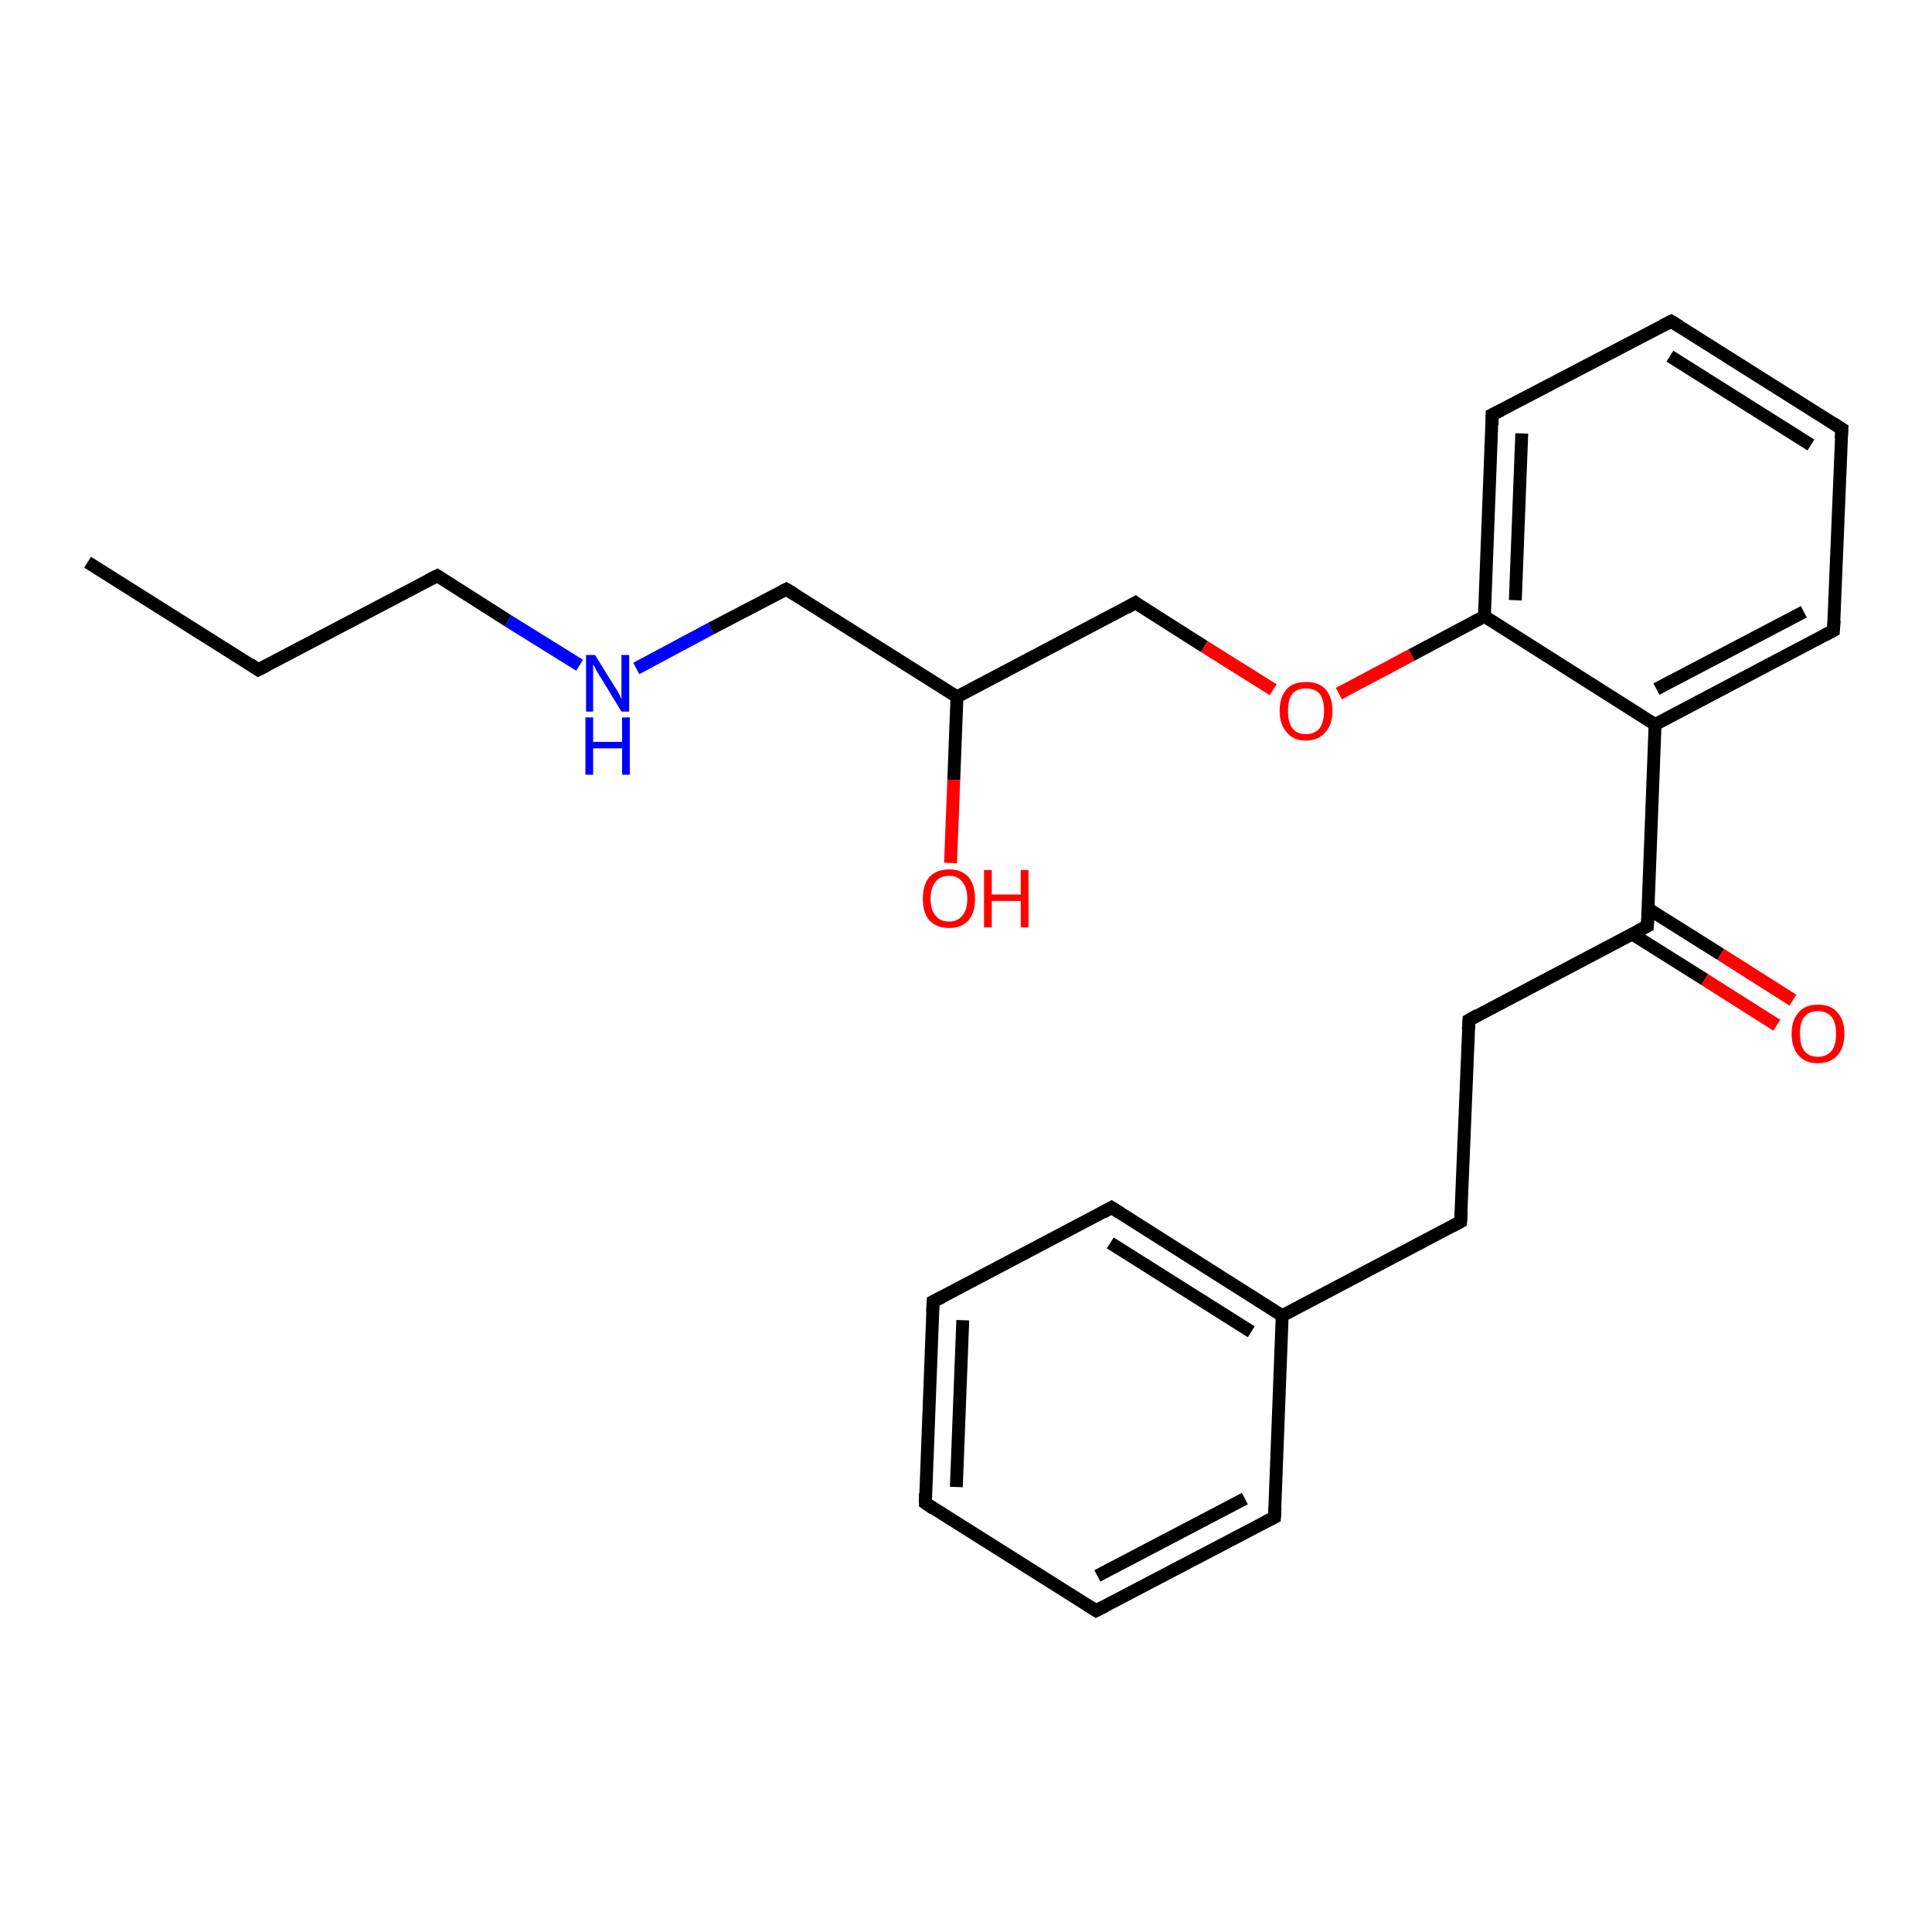 <?xml version='1.0' encoding='iso-8859-1'?>
<svg version='1.1' baseProfile='full'
              xmlns='http://www.w3.org/2000/svg'
                      xmlns:rdkit='http://www.rdkit.org/xml'
                      xmlns:xlink='http://www.w3.org/1999/xlink'
                  xml:space='preserve'
width='300px' height='300px' viewBox='0 0 300 300'>
<!-- END OF HEADER -->
<rect style='opacity:1.0;fill:#FFFFFF;stroke:none' width='300.0' height='300.0' x='0.0' y='0.0'> </rect>
<path class='bond-0 atom-0 atom-1' d='M 13.6,87.3 L 40.1,104.0' style='fill:none;fill-rule:evenodd;stroke:#000000;stroke-width:2.0px;stroke-linecap:butt;stroke-linejoin:miter;stroke-opacity:1' />
<path class='bond-1 atom-1 atom-2' d='M 40.1,104.0 L 67.9,89.4' style='fill:none;fill-rule:evenodd;stroke:#000000;stroke-width:2.0px;stroke-linecap:butt;stroke-linejoin:miter;stroke-opacity:1' />
<path class='bond-2 atom-2 atom-3' d='M 67.9,89.4 L 78.9,96.4' style='fill:none;fill-rule:evenodd;stroke:#000000;stroke-width:2.0px;stroke-linecap:butt;stroke-linejoin:miter;stroke-opacity:1' />
<path class='bond-2 atom-2 atom-3' d='M 78.9,96.4 L 90.0,103.3' style='fill:none;fill-rule:evenodd;stroke:#0000FF;stroke-width:2.0px;stroke-linecap:butt;stroke-linejoin:miter;stroke-opacity:1' />
<path class='bond-3 atom-3 atom-4' d='M 98.8,103.8 L 110.4,97.6' style='fill:none;fill-rule:evenodd;stroke:#0000FF;stroke-width:2.0px;stroke-linecap:butt;stroke-linejoin:miter;stroke-opacity:1' />
<path class='bond-3 atom-3 atom-4' d='M 110.4,97.6 L 122.1,91.5' style='fill:none;fill-rule:evenodd;stroke:#000000;stroke-width:2.0px;stroke-linecap:butt;stroke-linejoin:miter;stroke-opacity:1' />
<path class='bond-4 atom-4 atom-5' d='M 122.1,91.5 L 148.6,108.2' style='fill:none;fill-rule:evenodd;stroke:#000000;stroke-width:2.0px;stroke-linecap:butt;stroke-linejoin:miter;stroke-opacity:1' />
<path class='bond-5 atom-5 atom-6' d='M 148.6,108.2 L 148.1,121.1' style='fill:none;fill-rule:evenodd;stroke:#000000;stroke-width:2.0px;stroke-linecap:butt;stroke-linejoin:miter;stroke-opacity:1' />
<path class='bond-5 atom-5 atom-6' d='M 148.1,121.1 L 147.6,134.0' style='fill:none;fill-rule:evenodd;stroke:#FF0000;stroke-width:2.0px;stroke-linecap:butt;stroke-linejoin:miter;stroke-opacity:1' />
<path class='bond-6 atom-5 atom-7' d='M 148.6,108.2 L 176.3,93.6' style='fill:none;fill-rule:evenodd;stroke:#000000;stroke-width:2.0px;stroke-linecap:butt;stroke-linejoin:miter;stroke-opacity:1' />
<path class='bond-7 atom-7 atom-8' d='M 176.3,93.6 L 187.0,100.4' style='fill:none;fill-rule:evenodd;stroke:#000000;stroke-width:2.0px;stroke-linecap:butt;stroke-linejoin:miter;stroke-opacity:1' />
<path class='bond-7 atom-7 atom-8' d='M 187.0,100.4 L 197.7,107.1' style='fill:none;fill-rule:evenodd;stroke:#FF0000;stroke-width:2.0px;stroke-linecap:butt;stroke-linejoin:miter;stroke-opacity:1' />
<path class='bond-8 atom-8 atom-9' d='M 207.9,107.7 L 219.2,101.7' style='fill:none;fill-rule:evenodd;stroke:#FF0000;stroke-width:2.0px;stroke-linecap:butt;stroke-linejoin:miter;stroke-opacity:1' />
<path class='bond-8 atom-8 atom-9' d='M 219.2,101.7 L 230.5,95.7' style='fill:none;fill-rule:evenodd;stroke:#000000;stroke-width:2.0px;stroke-linecap:butt;stroke-linejoin:miter;stroke-opacity:1' />
<path class='bond-9 atom-9 atom-10' d='M 230.5,95.7 L 231.7,64.4' style='fill:none;fill-rule:evenodd;stroke:#000000;stroke-width:2.0px;stroke-linecap:butt;stroke-linejoin:miter;stroke-opacity:1' />
<path class='bond-9 atom-9 atom-10' d='M 235.3,93.2 L 236.3,67.3' style='fill:none;fill-rule:evenodd;stroke:#000000;stroke-width:2.0px;stroke-linecap:butt;stroke-linejoin:miter;stroke-opacity:1' />
<path class='bond-10 atom-10 atom-11' d='M 231.7,64.4 L 259.5,49.9' style='fill:none;fill-rule:evenodd;stroke:#000000;stroke-width:2.0px;stroke-linecap:butt;stroke-linejoin:miter;stroke-opacity:1' />
<path class='bond-11 atom-11 atom-12' d='M 259.5,49.9 L 286.0,66.6' style='fill:none;fill-rule:evenodd;stroke:#000000;stroke-width:2.0px;stroke-linecap:butt;stroke-linejoin:miter;stroke-opacity:1' />
<path class='bond-11 atom-11 atom-12' d='M 259.3,55.3 L 281.2,69.1' style='fill:none;fill-rule:evenodd;stroke:#000000;stroke-width:2.0px;stroke-linecap:butt;stroke-linejoin:miter;stroke-opacity:1' />
<path class='bond-12 atom-12 atom-13' d='M 286.0,66.6 L 284.7,97.9' style='fill:none;fill-rule:evenodd;stroke:#000000;stroke-width:2.0px;stroke-linecap:butt;stroke-linejoin:miter;stroke-opacity:1' />
<path class='bond-13 atom-13 atom-14' d='M 284.7,97.9 L 257.0,112.5' style='fill:none;fill-rule:evenodd;stroke:#000000;stroke-width:2.0px;stroke-linecap:butt;stroke-linejoin:miter;stroke-opacity:1' />
<path class='bond-13 atom-13 atom-14' d='M 280.1,95.0 L 257.2,107.0' style='fill:none;fill-rule:evenodd;stroke:#000000;stroke-width:2.0px;stroke-linecap:butt;stroke-linejoin:miter;stroke-opacity:1' />
<path class='bond-14 atom-14 atom-15' d='M 257.0,112.5 L 255.8,143.8' style='fill:none;fill-rule:evenodd;stroke:#000000;stroke-width:2.0px;stroke-linecap:butt;stroke-linejoin:miter;stroke-opacity:1' />
<path class='bond-15 atom-15 atom-16' d='M 253.4,145.0 L 264.7,152.1' style='fill:none;fill-rule:evenodd;stroke:#000000;stroke-width:2.0px;stroke-linecap:butt;stroke-linejoin:miter;stroke-opacity:1' />
<path class='bond-15 atom-15 atom-16' d='M 264.7,152.1 L 275.9,159.2' style='fill:none;fill-rule:evenodd;stroke:#FF0000;stroke-width:2.0px;stroke-linecap:butt;stroke-linejoin:miter;stroke-opacity:1' />
<path class='bond-15 atom-15 atom-16' d='M 255.9,141.1 L 267.2,148.2' style='fill:none;fill-rule:evenodd;stroke:#000000;stroke-width:2.0px;stroke-linecap:butt;stroke-linejoin:miter;stroke-opacity:1' />
<path class='bond-15 atom-15 atom-16' d='M 267.2,148.2 L 278.4,155.3' style='fill:none;fill-rule:evenodd;stroke:#FF0000;stroke-width:2.0px;stroke-linecap:butt;stroke-linejoin:miter;stroke-opacity:1' />
<path class='bond-16 atom-15 atom-17' d='M 255.8,143.8 L 228.1,158.4' style='fill:none;fill-rule:evenodd;stroke:#000000;stroke-width:2.0px;stroke-linecap:butt;stroke-linejoin:miter;stroke-opacity:1' />
<path class='bond-17 atom-17 atom-18' d='M 228.1,158.4 L 226.8,189.7' style='fill:none;fill-rule:evenodd;stroke:#000000;stroke-width:2.0px;stroke-linecap:butt;stroke-linejoin:miter;stroke-opacity:1' />
<path class='bond-18 atom-18 atom-19' d='M 226.8,189.7 L 199.1,204.3' style='fill:none;fill-rule:evenodd;stroke:#000000;stroke-width:2.0px;stroke-linecap:butt;stroke-linejoin:miter;stroke-opacity:1' />
<path class='bond-19 atom-19 atom-20' d='M 199.1,204.3 L 172.6,187.5' style='fill:none;fill-rule:evenodd;stroke:#000000;stroke-width:2.0px;stroke-linecap:butt;stroke-linejoin:miter;stroke-opacity:1' />
<path class='bond-19 atom-19 atom-20' d='M 194.3,206.8 L 172.4,193.0' style='fill:none;fill-rule:evenodd;stroke:#000000;stroke-width:2.0px;stroke-linecap:butt;stroke-linejoin:miter;stroke-opacity:1' />
<path class='bond-20 atom-20 atom-21' d='M 172.6,187.5 L 144.9,202.1' style='fill:none;fill-rule:evenodd;stroke:#000000;stroke-width:2.0px;stroke-linecap:butt;stroke-linejoin:miter;stroke-opacity:1' />
<path class='bond-21 atom-21 atom-22' d='M 144.9,202.1 L 143.7,233.4' style='fill:none;fill-rule:evenodd;stroke:#000000;stroke-width:2.0px;stroke-linecap:butt;stroke-linejoin:miter;stroke-opacity:1' />
<path class='bond-21 atom-21 atom-22' d='M 149.5,205.0 L 148.5,230.9' style='fill:none;fill-rule:evenodd;stroke:#000000;stroke-width:2.0px;stroke-linecap:butt;stroke-linejoin:miter;stroke-opacity:1' />
<path class='bond-22 atom-22 atom-23' d='M 143.7,233.4 L 170.2,250.1' style='fill:none;fill-rule:evenodd;stroke:#000000;stroke-width:2.0px;stroke-linecap:butt;stroke-linejoin:miter;stroke-opacity:1' />
<path class='bond-23 atom-23 atom-24' d='M 170.2,250.1 L 197.9,235.6' style='fill:none;fill-rule:evenodd;stroke:#000000;stroke-width:2.0px;stroke-linecap:butt;stroke-linejoin:miter;stroke-opacity:1' />
<path class='bond-23 atom-23 atom-24' d='M 170.4,244.7 L 193.3,232.7' style='fill:none;fill-rule:evenodd;stroke:#000000;stroke-width:2.0px;stroke-linecap:butt;stroke-linejoin:miter;stroke-opacity:1' />
<path class='bond-24 atom-14 atom-9' d='M 257.0,112.5 L 230.5,95.7' style='fill:none;fill-rule:evenodd;stroke:#000000;stroke-width:2.0px;stroke-linecap:butt;stroke-linejoin:miter;stroke-opacity:1' />
<path class='bond-25 atom-24 atom-19' d='M 197.9,235.6 L 199.1,204.3' style='fill:none;fill-rule:evenodd;stroke:#000000;stroke-width:2.0px;stroke-linecap:butt;stroke-linejoin:miter;stroke-opacity:1' />
<path d='M 38.8,103.1 L 40.1,104.0 L 41.5,103.3' style='fill:none;stroke:#000000;stroke-width:2.0px;stroke-linecap:butt;stroke-linejoin:miter;stroke-opacity:1;' />
<path d='M 66.5,90.1 L 67.9,89.4 L 68.4,89.7' style='fill:none;stroke:#000000;stroke-width:2.0px;stroke-linecap:butt;stroke-linejoin:miter;stroke-opacity:1;' />
<path d='M 121.5,91.8 L 122.1,91.5 L 123.4,92.3' style='fill:none;stroke:#000000;stroke-width:2.0px;stroke-linecap:butt;stroke-linejoin:miter;stroke-opacity:1;' />
<path d='M 174.9,94.4 L 176.3,93.6 L 176.8,94.0' style='fill:none;stroke:#000000;stroke-width:2.0px;stroke-linecap:butt;stroke-linejoin:miter;stroke-opacity:1;' />
<path d='M 231.7,66.0 L 231.7,64.4 L 233.1,63.7' style='fill:none;stroke:#000000;stroke-width:2.0px;stroke-linecap:butt;stroke-linejoin:miter;stroke-opacity:1;' />
<path d='M 258.1,50.6 L 259.5,49.9 L 260.8,50.7' style='fill:none;stroke:#000000;stroke-width:2.0px;stroke-linecap:butt;stroke-linejoin:miter;stroke-opacity:1;' />
<path d='M 284.6,65.7 L 286.0,66.6 L 285.9,68.1' style='fill:none;stroke:#000000;stroke-width:2.0px;stroke-linecap:butt;stroke-linejoin:miter;stroke-opacity:1;' />
<path d='M 284.8,96.3 L 284.7,97.9 L 283.4,98.6' style='fill:none;stroke:#000000;stroke-width:2.0px;stroke-linecap:butt;stroke-linejoin:miter;stroke-opacity:1;' />
<path d='M 255.9,142.2 L 255.8,143.8 L 254.4,144.5' style='fill:none;stroke:#000000;stroke-width:2.0px;stroke-linecap:butt;stroke-linejoin:miter;stroke-opacity:1;' />
<path d='M 229.5,157.6 L 228.1,158.4 L 228.0,159.9' style='fill:none;stroke:#000000;stroke-width:2.0px;stroke-linecap:butt;stroke-linejoin:miter;stroke-opacity:1;' />
<path d='M 226.9,188.1 L 226.8,189.7 L 225.5,190.4' style='fill:none;stroke:#000000;stroke-width:2.0px;stroke-linecap:butt;stroke-linejoin:miter;stroke-opacity:1;' />
<path d='M 174.0,188.4 L 172.6,187.5 L 171.2,188.3' style='fill:none;stroke:#000000;stroke-width:2.0px;stroke-linecap:butt;stroke-linejoin:miter;stroke-opacity:1;' />
<path d='M 146.3,201.4 L 144.9,202.1 L 144.8,203.7' style='fill:none;stroke:#000000;stroke-width:2.0px;stroke-linecap:butt;stroke-linejoin:miter;stroke-opacity:1;' />
<path d='M 143.7,231.9 L 143.7,233.4 L 145.0,234.3' style='fill:none;stroke:#000000;stroke-width:2.0px;stroke-linecap:butt;stroke-linejoin:miter;stroke-opacity:1;' />
<path d='M 168.9,249.3 L 170.2,250.1 L 171.6,249.4' style='fill:none;stroke:#000000;stroke-width:2.0px;stroke-linecap:butt;stroke-linejoin:miter;stroke-opacity:1;' />
<path d='M 196.5,236.3 L 197.9,235.6 L 198.0,234.0' style='fill:none;stroke:#000000;stroke-width:2.0px;stroke-linecap:butt;stroke-linejoin:miter;stroke-opacity:1;' />
<path class='atom-3' d='M 92.4 101.7
L 95.3 106.4
Q 95.6 106.8, 96.1 107.7
Q 96.5 108.5, 96.5 108.6
L 96.5 101.7
L 97.7 101.7
L 97.7 110.5
L 96.5 110.5
L 93.4 105.4
Q 93.0 104.8, 92.6 104.1
Q 92.3 103.4, 92.1 103.2
L 92.1 110.5
L 91.0 110.5
L 91.0 101.7
L 92.4 101.7
' fill='#0000FF'/>
<path class='atom-3' d='M 90.9 111.4
L 92.1 111.4
L 92.1 115.2
L 96.6 115.2
L 96.6 111.4
L 97.8 111.4
L 97.8 120.3
L 96.6 120.3
L 96.6 116.2
L 92.1 116.2
L 92.1 120.3
L 90.9 120.3
L 90.9 111.4
' fill='#0000FF'/>
<path class='atom-6' d='M 143.3 139.6
Q 143.3 137.4, 144.3 136.2
Q 145.4 135.0, 147.4 135.0
Q 149.3 135.0, 150.4 136.2
Q 151.4 137.4, 151.4 139.6
Q 151.4 141.7, 150.4 142.9
Q 149.3 144.1, 147.4 144.1
Q 145.4 144.1, 144.3 142.9
Q 143.3 141.7, 143.3 139.6
M 147.4 143.1
Q 148.7 143.1, 149.4 142.2
Q 150.2 141.3, 150.2 139.6
Q 150.2 137.8, 149.4 136.9
Q 148.7 136.0, 147.4 136.0
Q 146.0 136.0, 145.3 136.9
Q 144.5 137.8, 144.5 139.6
Q 144.5 141.3, 145.3 142.2
Q 146.0 143.1, 147.4 143.1
' fill='#FF0000'/>
<path class='atom-6' d='M 152.8 135.1
L 154.0 135.1
L 154.0 138.9
L 158.5 138.9
L 158.5 135.1
L 159.7 135.1
L 159.7 144.0
L 158.5 144.0
L 158.5 139.9
L 154.0 139.9
L 154.0 144.0
L 152.8 144.0
L 152.8 135.1
' fill='#FF0000'/>
<path class='atom-8' d='M 198.7 110.4
Q 198.7 108.2, 199.8 107.0
Q 200.8 105.9, 202.8 105.9
Q 204.8 105.9, 205.8 107.0
Q 206.9 108.2, 206.9 110.4
Q 206.9 112.5, 205.8 113.7
Q 204.7 115.0, 202.8 115.0
Q 200.8 115.0, 199.8 113.7
Q 198.7 112.5, 198.7 110.4
M 202.8 114.0
Q 204.1 114.0, 204.9 113.1
Q 205.6 112.1, 205.6 110.4
Q 205.6 108.6, 204.9 107.7
Q 204.1 106.9, 202.8 106.9
Q 201.4 106.9, 200.7 107.7
Q 200.0 108.6, 200.0 110.4
Q 200.0 112.2, 200.7 113.1
Q 201.4 114.0, 202.8 114.0
' fill='#FF0000'/>
<path class='atom-16' d='M 278.2 160.5
Q 278.2 158.4, 279.3 157.2
Q 280.3 156.0, 282.3 156.0
Q 284.3 156.0, 285.3 157.2
Q 286.4 158.4, 286.4 160.5
Q 286.4 162.7, 285.3 163.9
Q 284.2 165.1, 282.3 165.1
Q 280.3 165.1, 279.3 163.9
Q 278.2 162.7, 278.2 160.5
M 282.3 164.1
Q 283.6 164.1, 284.4 163.2
Q 285.1 162.3, 285.1 160.5
Q 285.1 158.8, 284.4 157.9
Q 283.6 157.0, 282.3 157.0
Q 280.9 157.0, 280.2 157.9
Q 279.5 158.7, 279.5 160.5
Q 279.5 162.3, 280.2 163.2
Q 280.9 164.1, 282.3 164.1
' fill='#FF0000'/>
</svg>
